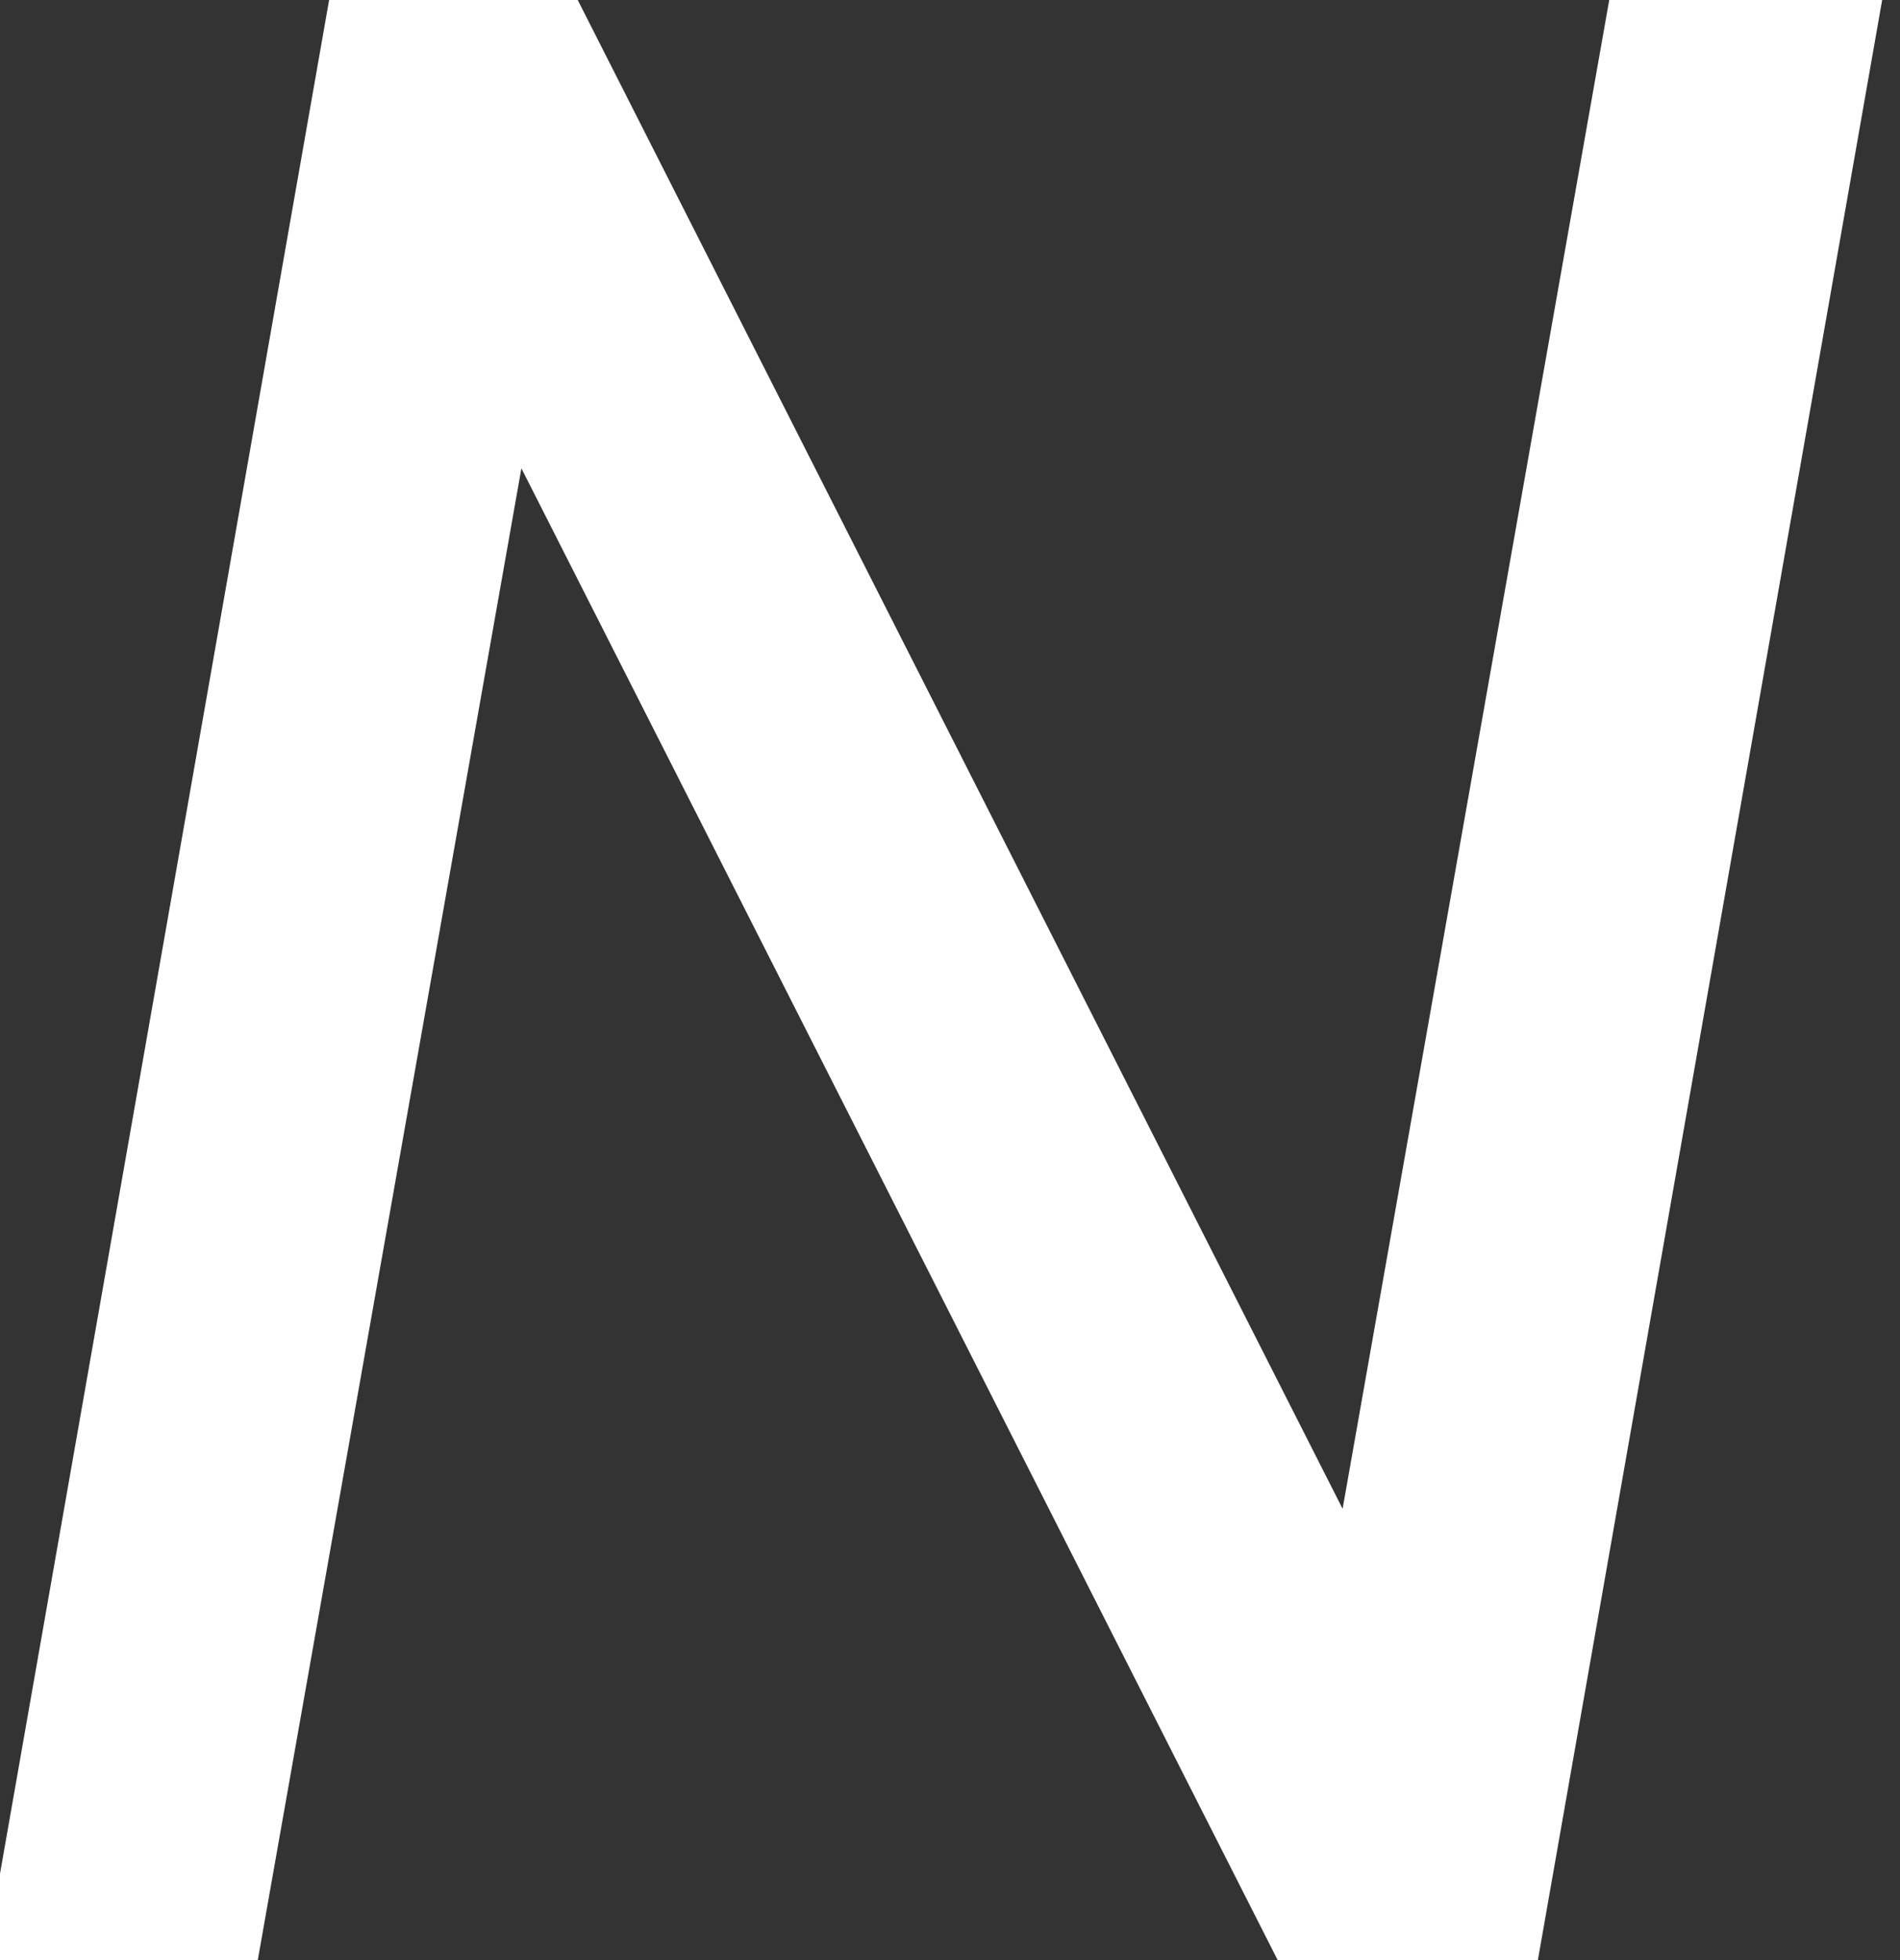 <svg xmlns="http://www.w3.org/2000/svg" width="96" height="99" viewBox="0 0 96 99">
  <rect x="0" y="0" width="96" height="99" fill="#333333" stroke="none"/>
  <defs>
    <style>
      .cls-1 {
        fill: #fff;
        fill-rule: evenodd;
        stroke: #fff;
      }
    </style>
  </defs>
  <path id="_5G_TECHNOLOGY" data-name="5G TECHNOLOGY" style="stroke-width:2px;" class="cls-1" d="M17.481,0.93l-17.22,98h11.76l13.86-78.4,39.76,78.4H76.7l17.22-98H82.16L68.3,79.33,28.541,0.93H17.481Z"/>
</svg>
